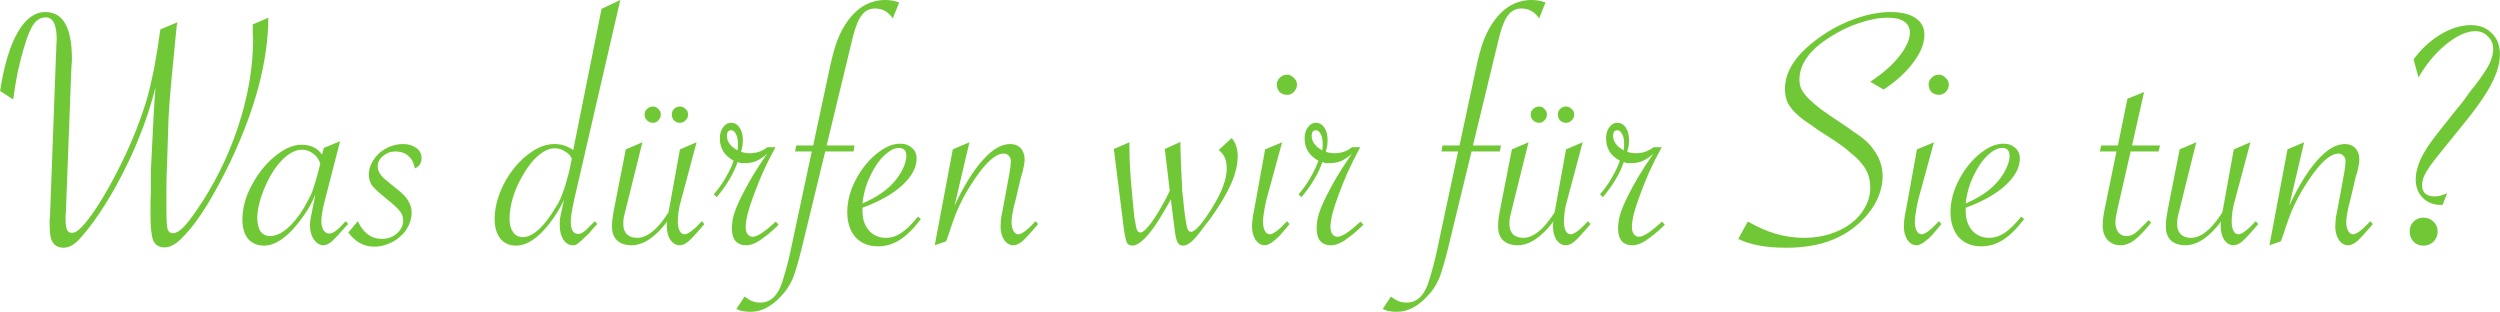 <svg xmlns:rdf="http://www.w3.org/1999/02/22-rdf-syntax-ns#" xmlns="http://www.w3.org/2000/svg" height="9.945mm" width="79.739mm" version="1.1" xmlns:cc="http://creativecommons.org/ns#" xmlns:dc="http://purl.org/dc/elements/1.1/" viewBox="0 0 282.539 35.24">
 <g transform="translate(-166.79 -384.84)">
  <g fill="#71c837">
   <path d="m195.35 387.6q0 0.56 0 1 0.04 0.4 0.04 0.64 0 2.4-0.44 4.96-0.44 2.52-1.28 5.04t-2.04 4.92-2.68 4.52q-0.96 1.4-1.56 1.96t-1.08 0.56q-0.44 0-0.6-0.52-0.12-0.56-0.12-2.16 0-0.92 0-2.28 0-1.4 0.08-3.04 0.08-2.8 0.16-5 0.12-2.24 0.32-4.24l0.6-6.16 0.08-0.44-1.92 0.8-0.08 0.48q-0.2 1.56-0.44 2.84-0.2 1.28-0.48 2.44-0.24 1.16-0.56 2.24-0.32 1.04-0.72 2.16-0.92 2.56-2.24 5.2-1.28 2.6-2.6 4.64-1.08 1.64-1.76 2.32-0.64 0.68-1.12 0.68-0.4 0-0.56-0.36-0.16-0.4-0.16-1.32 0-0.2 0-0.32 0.04-0.16 0.04-0.36l0.6-15.84q0.04-0.44 0.04-0.76 0.04-0.36 0.04-0.72 0-5.28-3-5.28-1.8 0-3.12 2.28t-2 6.64l1.48 0.96q0.2-1.52 0.52-3.12 0.36-1.64 0.76-2.92 0.52-1.76 1.04-2.48 0.56-0.76 1.36-0.76 1.24 0 1.24 2.48 0 0.16-0.04 0.68 0 0.52-0.04 1.08l-0.68 18.32q-0.04 0.2-0.04 0.6 0 1.2 0.12 1.68 0.12 0.56 0.48 0.88 0.4 0.32 0.96 0.32 1.04 0 2.08-1.28 1.92-2.2 3.88-5.72 1.56-2.84 2.6-5.48 1.08-2.64 1.84-5.6l-0.04 0.64q-0.08 0.96-0.16 2.44-0.08 1.44-0.16 3.12-0.04 0.92-0.08 1.68-0.04 0.72-0.08 1.4 0 0.64 0 1.28 0 0.6 0 1.32-0.04 0.6-0.04 1.4 0 0.76 0 1.08 0 2.12 0.32 2.92 0.36 0.76 1.28 0.76 0.52 0 1.04-0.32 0.56-0.32 1.24-1.08 1.16-1.2 2.52-3.4 1.36-2.24 2.64-4.92 4.24-8.92 4.28-16.24l-1.76 0.76z"/>
   <path d="m205.22 400.8-1.84 0.76-0.2 0.76q-0.76-1.12-2.32-1.12-1.12 0-2.32 0.8-1.16 0.76-2.16 2-0.96 1.24-1.6 2.72-0.6 1.48-0.6 2.92 0 1.4 0.64 2.2 0.68 0.76 1.8 0.76 1.84 0 3.88-2.56 0.68-0.88 1.12-1.6t0.8-1.64l-0.12 0.72q-0.16 0.68-0.24 1.16-0.08 0.44-0.16 0.76-0.04 0.32-0.08 0.56 0 0.2 0 0.36 0 0.88 0.44 1.56 0.48 0.64 1.08 0.64 0.44 0 0.96-0.44 0.52-0.48 1.6-1.72l0.24-0.24-0.28-0.32q-0.72 0.8-1.16 1.12-0.4 0.28-0.72 0.28-0.4 0-0.64-0.4t-0.24-1.04q0-0.28 0.08-0.8 0.08-0.56 0.2-1.04l1.84-7.16zm-2.24 2.52-0.16 0.68q-0.2 0.8-0.4 1.4-0.16 0.6-0.36 1.12-0.2 0.48-0.44 0.92-0.2 0.4-0.48 0.88-0.92 1.52-1.92 2.36t-1.88 0.84q-1.48 0-1.48-2.12 0-0.88 0.4-2.2 0.44-1.32 1.08-2.48 0.8-1.4 1.72-2.16 0.96-0.8 1.84-0.8 0.72 0 1.28 0.44 0.56 0.4 0.8 1.12z"/>
   <path d="m206.15 411.12q1.2 1.6 2.92 1.6 0.84 0 1.6-0.32 0.8-0.32 1.36-0.84 0.6-0.52 0.92-1.2 0.36-0.72 0.36-1.52 0-0.68-0.4-1.32-0.36-0.64-1.28-1.32l-1.12-0.92q-1.04-0.8-1.04-1.64 0-0.68 0.6-1.16 0.6-0.52 1.4-0.52 0.92 0 1.48 0.52 0.56 0.48 0.72 1.4 0.76-0.32 0.76-1.2 0-0.68-0.6-1.12t-1.48-0.44q-0.76 0-1.48 0.28-0.68 0.28-1.24 0.76-0.52 0.48-0.84 1.12-0.32 0.6-0.32 1.28 0 0.72 0.36 1.24 0.4 0.52 1.6 1.48t1.56 1.44q0.36 0.44 0.36 1.04 0 0.84-0.72 1.48-0.68 0.6-1.68 0.6-1.8 0-2.72-2l-1.08 1.28z"/>
   <path d="m236.89 384.84-2.12 1-3.2 15.96q-0.96-0.68-2.12-0.68-1.2 0-2.4 0.76t-2.2 2q-0.96 1.2-1.56 2.72t-0.6 3q0 1.4 0.64 2.2t1.76 0.8q1.88 0 3.84-2.56 1.04-1.36 1.6-2.64l-0.24 1.12q-0.2 0.84-0.24 1.2 0 0.32 0 0.64 0 0.92 0.4 1.56 0.44 0.64 1.08 0.64 0.32 0 0.52-0.16 0.24-0.16 0.68-0.6l0.68-0.64q0.16-0.24 0.72-0.84l0.16-0.16-0.28-0.32-0.12 0.12-0.56 0.56q-0.68 0.76-1.2 0.76-0.4 0-0.64-0.36-0.2-0.4-0.2-1.08 0-0.64 0.4-2.48l5.2-22.52zm-5.48 17.92-0.2 1q-0.08 0.44-0.28 1.12-0.16 0.64-0.36 1.24-0.24 0.68-0.44 1.16t-0.6 1.08q-0.92 1.56-1.88 2.44-0.96 0.84-1.76 0.84-0.72 0-1.12-0.56t-0.4-1.52q0-1.04 0.36-2.32 0.4-1.32 1.08-2.48 0.84-1.52 1.8-2.32 0.96-0.84 1.88-0.84 0.64 0 1.16 0.36 0.56 0.32 0.76 0.8z"/>
   <path d="m239.39 400.92-1.88 0.8-1.36 6.92q-0.08 0.56-0.16 1-0.04 0.44-0.04 0.84 0 0.96 0.56 1.52 0.6 0.56 1.64 0.56 2 0 4.04-2.68-0.04 0.2-0.04 0.32t0 0.24q0 0.88 0.4 1.52 0.44 0.6 1.04 0.6 0.44 0 0.96-0.4 0.52-0.44 1.68-1.8l0.16-0.2-0.28-0.32q-1.36 1.48-1.96 1.48-0.36 0-0.56-0.4t-0.2-1.04q0-0.4 0.08-1.12 0.12-0.76 0.32-1.4l1.72-6.44-1.88 0.8-1.24 6.84q-0.04 0.12-0.04 0.2 0 0.04-0.04 0.12l-0.08 0.12q-1.76 2.72-3.44 2.72-0.72 0-1.16-0.4-0.4-0.44-0.4-1.12 0-0.36 0.04-0.72 0.08-0.4 0.24-1l1.88-7.56zm1.2-4.04q-0.4 0-0.68 0.28-0.28 0.24-0.28 0.64 0 0.36 0.28 0.64t0.68 0.28q0.36 0 0.6-0.28 0.28-0.28 0.28-0.64 0-0.4-0.28-0.64-0.24-0.28-0.6-0.28zm3.04 0q-0.4 0-0.68 0.28-0.24 0.24-0.24 0.64 0 0.36 0.24 0.64 0.28 0.28 0.68 0.28 0.36 0 0.64-0.28t0.28-0.64q0-0.4-0.28-0.64-0.28-0.28-0.64-0.28z"/>
   <path d="m254.42 401.48h-0.92q-0.84 0.68-2 0.68-0.48 0-0.96-0.16 0.12-0.44 0.16-0.72t0.04-0.6q0-0.88-0.36-1.4-0.36-0.56-0.96-0.56-0.56 0-0.92 0.52-0.36 0.48-0.36 1.24 0 1.68 1.56 2.52-0.28 0.84-0.88 1.88-0.56 1-1.36 1.92l0.32 0.32q0.8-0.92 1.44-2t0.92-1.96q0.24 0.08 0.4 0.12 0.16 0 0.36 0 0.8 0 1.36-0.24t1.24-0.84l-0.2 0.28q-0.8 1.16-1.52 2.36-0.68 1.16-1.16 2.12-0.6 1.2-0.88 2.08-0.24 0.84-0.24 1.6 0 1.92 1.64 1.92 0.84 0 1.92-0.84 0.6-0.44 1-0.8t0.72-0.68l-0.32-0.36q-1.84 1.72-2.6 1.72-0.36 0-0.6-0.32-0.2-0.32-0.2-0.76 0-0.6 0.24-1.6 0.28-1 0.72-2.16 0.44-1.2 1-2.48 0.6-1.32 1.28-2.56l0.12-0.24zm-4.28 0.36q-1.2-0.68-1.2-1.64 0-0.64 0.48-0.64 0.32 0 0.52 0.4 0.24 0.4 0.24 1.08 0 0.2 0 0.36t-0.04 0.44z"/>
   <path d="m258.53 401.96-2.52 11.8q-0.24 1.04-0.56 2.12-0.32 1.12-0.56 1.6-0.76 1.56-2.16 1.56-0.52 0-0.92-0.16t-0.88-0.52l-0.92 1.4q0.4 0.2 0.72 0.24 0.32 0.08 0.88 0.08 1.8 0 3.4-1.72 0.44-0.44 0.76-0.92t0.6-1.08q0.24-0.6 0.48-1.44 0.24-0.8 0.52-1.92l2.68-11.04h3.2l0.12-0.68h-3.16l3-12.4q0.44-1.68 1-2.36 0.56-0.72 1.48-0.72 1.24 0 2 1.12l0.72-1.8q-0.76-0.28-1.56-0.28-2.48 0-4.2 2.28-0.68 0.92-1.2 2.2-0.48 1.24-0.92 3.36l-1.84 8.6h-1.92l-0.12 0.68h1.88z"/>
   <path d="m270.54 409.32q-1.04 1.28-1.88 1.84t-1.76 0.56q-1.16 0-1.92-0.84-0.72-0.84-0.72-2.2v-0.36q2.84-1.04 4.48-2.52 1.64-1.52 1.64-3.04 0-0.76-0.52-1.2-0.52-0.48-1.32-0.48-1.04 0-2.12 0.72-1.04 0.68-1.92 1.8t-1.44 2.52q-0.52 1.36-0.52 2.68 0 1.76 0.92 2.84 0.96 1.04 2.56 1.04 1.32 0 2.44-0.72 1.16-0.72 2.4-2.36l-0.32-0.28zm-6.28-1.48q0.12-1.16 0.52-2.28 0.44-1.12 1-2 0.6-0.92 1.28-1.44 0.68-0.56 1.32-0.56 0.84 0 0.84 0.92 0 0.68-0.48 1.6-0.44 0.88-1.24 1.68-0.6 0.6-1.36 1.08-0.72 0.48-1.88 1z"/>
   <path d="m272.43 412.56 1.28-0.44 0.2-0.52q0.36-1.12 0.68-2 0.32-0.92 0.68-1.64 0.36-0.76 0.76-1.44t0.88-1.4q1.96-2.92 3.32-2.92 0.36 0 0.56 0.24 0.24 0.24 0.24 0.6 0 0.2-0.04 0.6-0.04 0.36-0.12 0.8l-0.76 4.12q-0.16 0.68-0.2 1.12t-0.04 0.76q0 0.88 0.4 1.52 0.44 0.6 1.04 0.6 0.44 0 0.96-0.4 0.52-0.44 1.68-1.8l0.16-0.2-0.28-0.32q-1.36 1.48-1.96 1.48-0.32 0-0.56-0.4-0.2-0.4-0.2-1 0-0.56 0.28-1.8l0.2-0.76 0.56-2.4 0.24-0.8q0.2-0.88 0.2-1.28 0-0.8-0.44-1.28t-1.2-0.48q-1.48 0-3.08 1.8-1.6 1.76-3.2 5.16l1.68-7.16-1.88 0.8-2.04 10.84z"/>
   <path d="m292.67 401.68 1.16 9.24q0.16 1 0.32 1.36 0.2 0.32 0.64 0.32 0.88 0 2.36-2 0.48-0.68 1-1.56 0.56-0.92 0.96-1.68l0.44 3.48q0.12 1 0.32 1.4 0.2 0.36 0.64 0.36 0.6 0 1.44-0.96 0.48-0.56 0.84-1.08 0.4-0.52 0.84-1.08 1.6-2.28 2.32-3.92 0.72-1.68 0.72-3.08 0-1.24-0.68-2.04l-1.48 1.36q0.92 0.64 0.92 2.08 0 0.92-0.4 1.96-0.36 1.04-1.2 2.4-1.72 2.8-2.44 2.8-0.36 0-0.48-0.64-0.08-0.32-0.2-1.2t-0.2-1.8q-0.08-0.56-0.12-1.04 0-0.48-0.04-1.08-0.04-0.64-0.08-1.56t-0.08-2.36v-0.48l-1.76 0.8 0.56 4.72q-0.44 0.96-0.96 1.84-0.48 0.84-0.92 1.48t-0.84 1.04q-0.36 0.36-0.6 0.36-0.16 0-0.28-0.12t-0.2-0.48q-0.08-0.4-0.2-1.12-0.08-0.76-0.2-2-0.2-2.04-0.28-3.36t-0.08-2.64v-0.2-0.28l-1.76 0.76z"/>
   <path d="m312.25 393.28q-0.48 0-0.84 0.36-0.32 0.32-0.32 0.76 0 0.48 0.32 0.84 0.36 0.32 0.84 0.32 0.44 0 0.76-0.32 0.36-0.36 0.36-0.84 0-0.44-0.36-0.76-0.32-0.36-0.76-0.36zm-0.56 7.64-1.92 0.8-1.24 6.84q-0.16 0.72-0.2 1.16-0.04 0.4-0.04 0.72 0 0.88 0.4 1.52 0.44 0.6 1.04 0.6 0.24 0 0.44-0.12 0.24-0.08 0.52-0.32 0.32-0.24 0.72-0.64 0.4-0.44 0.96-1.12l0.16-0.2-0.28-0.32q-1.36 1.48-1.96 1.48-0.32 0-0.56-0.4-0.2-0.4-0.2-1.04 0-0.4 0.12-1.12 0.12-0.76 0.28-1.4l1.76-6.44z"/>
   <path d="m320.51 401.48h-0.92q-0.84 0.68-2 0.68-0.48 0-0.96-0.16 0.12-0.44 0.16-0.72t0.04-0.6q0-0.88-0.36-1.4-0.36-0.56-0.96-0.56-0.56 0-0.92 0.52-0.36 0.48-0.36 1.24 0 1.68 1.56 2.52-0.28 0.84-0.88 1.88-0.56 1-1.36 1.92l0.32 0.32q0.8-0.92 1.44-2t0.92-1.96q0.24 0.08 0.4 0.12 0.16 0 0.36 0 0.8 0 1.36-0.24t1.24-0.84l-0.2 0.28q-0.8 1.16-1.52 2.36-0.68 1.16-1.16 2.12-0.6 1.2-0.88 2.08-0.24 0.84-0.24 1.6 0 1.92 1.64 1.92 0.84 0 1.92-0.84 0.6-0.44 1-0.8t0.72-0.68l-0.32-0.36q-1.84 1.72-2.6 1.72-0.36 0-0.6-0.32-0.2-0.32-0.2-0.76 0-0.6 0.24-1.6 0.28-1 0.72-2.16 0.44-1.2 1-2.48 0.6-1.32 1.28-2.56l0.12-0.24zm-4.28 0.36q-1.2-0.68-1.2-1.64 0-0.64 0.48-0.64 0.32 0 0.52 0.4 0.24 0.4 0.24 1.08 0 0.2 0 0.36t-0.04 0.44z"/>
   <path d="m331.58 401.96-2.52 11.8q-0.24 1.04-0.56 2.12-0.32 1.12-0.56 1.6-0.76 1.56-2.16 1.56-0.52 0-0.92-0.16t-0.88-0.52l-0.92 1.4q0.4 0.2 0.72 0.24 0.32 0.08 0.88 0.08 1.8 0 3.4-1.72 0.44-0.44 0.76-0.92t0.6-1.08q0.24-0.6 0.48-1.44 0.24-0.8 0.52-1.92l2.68-11.04h3.2l0.12-0.68h-3.16l3-12.4q0.44-1.68 1-2.36 0.56-0.72 1.48-0.72 1.24 0 2 1.12l0.72-1.8q-0.76-0.28-1.56-0.28-2.48 0-4.2 2.28-0.68 0.92-1.2 2.2-0.48 1.24-0.92 3.36l-1.84 8.6h-1.92l-0.12 0.68h1.88z"/>
   <path d="m339.54 400.92-1.88 0.8-1.36 6.92q-0.08 0.56-0.16 1-0.04 0.44-0.04 0.84 0 0.96 0.56 1.52 0.6 0.56 1.64 0.56 2 0 4.04-2.68-0.04 0.2-0.04 0.32t0 0.24q0 0.88 0.4 1.52 0.44 0.6 1.04 0.6 0.44 0 0.96-0.4 0.52-0.44 1.68-1.8l0.16-0.2-0.28-0.32q-1.36 1.48-1.96 1.48-0.36 0-0.56-0.4t-0.2-1.04q0-0.4 0.08-1.12 0.12-0.76 0.32-1.4l1.72-6.44-1.88 0.8-1.24 6.84q-0.04 0.12-0.04 0.2 0 0.04-0.04 0.12l-0.08 0.12q-1.76 2.72-3.44 2.72-0.72 0-1.16-0.4-0.4-0.44-0.4-1.12 0-0.36 0.04-0.72 0.08-0.4 0.24-1l1.88-7.56zm1.2-4.04q-0.4 0-0.68 0.28-0.28 0.24-0.28 0.64 0 0.36 0.28 0.64t0.68 0.28q0.36 0 0.6-0.28 0.28-0.28 0.28-0.64 0-0.4-0.28-0.64-0.24-0.28-0.6-0.28zm3.04 0q-0.4 0-0.68 0.28-0.24 0.24-0.24 0.64 0 0.36 0.24 0.64 0.28 0.28 0.68 0.28 0.36 0 0.64-0.28t0.28-0.64q0-0.4-0.28-0.64-0.28-0.28-0.64-0.28z"/>
   <path d="m354.58 401.48h-0.92q-0.84 0.68-2 0.68-0.48 0-0.96-0.16 0.12-0.44 0.16-0.72t0.04-0.6q0-0.88-0.36-1.4-0.36-0.56-0.96-0.56-0.56 0-0.92 0.52-0.36 0.48-0.36 1.24 0 1.68 1.56 2.52-0.28 0.84-0.88 1.88-0.56 1-1.36 1.92l0.32 0.32q0.8-0.92 1.44-2t0.92-1.96q0.24 0.08 0.4 0.12 0.16 0 0.36 0 0.8 0 1.36-0.24t1.24-0.84l-0.2 0.28q-0.8 1.16-1.52 2.36-0.68 1.16-1.16 2.12-0.6 1.2-0.88 2.08-0.24 0.84-0.24 1.6 0 1.92 1.64 1.92 0.84 0 1.92-0.84 0.6-0.44 1-0.8t0.72-0.68l-0.32-0.36q-1.84 1.72-2.6 1.72-0.36 0-0.6-0.32-0.2-0.32-0.2-0.76 0-0.6 0.24-1.6 0.28-1 0.72-2.16 0.44-1.2 1-2.48 0.6-1.32 1.28-2.56l0.12-0.24zm-4.28 0.36q-1.2-0.68-1.2-1.64 0-0.64 0.48-0.64 0.32 0 0.52 0.4 0.24 0.4 0.24 1.08 0 0.2 0 0.36t-0.04 0.44z"/>
   <path d="m363.24 411.84q2 1 5.44 1 5.24 0 8.24-2.8 1.28-1.16 1.96-2.52 0.68-1.4 0.68-2.76 0-1.68-1.08-3.08-0.24-0.36-0.52-0.64t-0.68-0.6-0.96-0.68q-0.52-0.4-1.32-0.92-1.44-0.96-2.4-1.64-0.92-0.72-1.48-1.28-0.52-0.56-0.76-1.04-0.2-0.48-0.2-1.04 0-2.64 3.44-4.8 1.6-1.04 3.32-1.6 1.76-0.6 3.24-0.6 1.2 0 1.84 0.44t0.64 1.24q0 1.16-1.2 2.68-1.16 1.48-3.28 2.88l1.52 0.88q2.16-1.44 3.36-3.08 1.24-1.64 1.24-3.12 0-1.2-1-1.88t-2.8-0.68q-1.88 0-4.04 0.76-2.12 0.76-3.92 2.04-4 2.8-4 5.88 0 0.92 0.32 1.6 0.36 0.68 1.12 1.36 0.28 0.24 0.52 0.44 0.28 0.2 0.68 0.48 0.44 0.28 1.08 0.76 0.68 0.44 1.8 1.16 1.2 0.8 1.96 1.48 0.8 0.64 1.28 1.28 0.48 0.6 0.68 1.24t0.2 1.4q0 1.16-0.6 2.2-0.56 1.04-1.56 1.8t-2.36 1.2-2.92 0.44q-1.64 0-3.2-0.44-1.52-0.44-3.2-1.4l-1.08 1.96z"/>
   <path d="m385.92 393.28q-0.48 0-0.84 0.36-0.32 0.32-0.32 0.76 0 0.48 0.32 0.84 0.36 0.32 0.84 0.32 0.44 0 0.76-0.32 0.36-0.36 0.36-0.84 0-0.44-0.36-0.76-0.32-0.36-0.76-0.36zm-0.56 7.64-1.92 0.8-1.24 6.84q-0.16 0.72-0.2 1.16-0.04 0.4-0.04 0.72 0 0.88 0.4 1.52 0.44 0.6 1.04 0.6 0.24 0 0.44-0.12 0.24-0.08 0.52-0.32 0.32-0.24 0.72-0.64 0.4-0.44 0.96-1.12l0.16-0.2-0.28-0.32q-1.36 1.48-1.96 1.48-0.32 0-0.56-0.4-0.2-0.4-0.2-1.04 0-0.4 0.12-1.12 0.12-0.76 0.28-1.4l1.76-6.44z"/>
   <path d="m395.23 409.32q-1.04 1.28-1.88 1.84t-1.76 0.56q-1.16 0-1.92-0.84-0.72-0.84-0.72-2.2v-0.36q2.84-1.04 4.48-2.52 1.64-1.52 1.64-3.04 0-0.76-0.52-1.2-0.52-0.48-1.32-0.48-1.04 0-2.12 0.72-1.04 0.68-1.92 1.8t-1.44 2.52q-0.52 1.36-0.52 2.68 0 1.76 0.92 2.84 0.96 1.04 2.56 1.04 1.32 0 2.44-0.72 1.16-0.72 2.4-2.36l-0.32-0.28zm-6.28-1.48q0.12-1.16 0.52-2.28 0.44-1.12 1-2 0.6-0.92 1.28-1.44 0.68-0.56 1.32-0.56 0.84 0 0.84 0.92 0 0.68-0.48 1.6-0.44 0.88-1.24 1.68-0.6 0.6-1.36 1.08-0.72 0.48-1.88 1z"/>
   <path d="m407.59 401.96h3.16l0.16-0.68h-3.16l1.36-6.04-1.88 0.76-1.08 5.28h-1.88l-0.16 0.68h1.88l-1.28 6.24q-0.28 1.28-0.28 2.12 0 1.04 0.56 1.64t1.48 0.6q0.76 0 1.52-0.56 0.8-0.6 1.92-2l-0.28-0.28-0.24 0.24q-0.92 0.96-1.36 1.28-0.4 0.28-0.92 0.28-0.56 0-0.92-0.44-0.32-0.44-0.32-1.12 0-0.44 0.24-1.52l1.48-6.48z"/>
   <path d="m415.01 400.92-1.88 0.8-1.36 6.92q-0.08 0.56-0.16 1-0.04 0.44-0.04 0.84 0 0.96 0.56 1.52 0.6 0.56 1.64 0.56 2 0 4.04-2.68-0.04 0.2-0.04 0.32t0 0.24q0 0.88 0.4 1.52 0.44 0.6 1.04 0.6 0.44 0 0.96-0.4 0.52-0.44 1.68-1.8l0.16-0.2-0.28-0.32q-1.36 1.48-1.96 1.48-0.36 0-0.56-0.4t-0.2-1.04q0-0.4 0.08-1.12 0.12-0.76 0.32-1.4l1.72-6.44-1.88 0.8-1.24 6.84q-0.04 0.12-0.04 0.2 0 0.04-0.04 0.12l-0.08 0.12q-1.76 2.72-3.44 2.72-0.72 0-1.16-0.4-0.4-0.44-0.4-1.12 0-0.36 0.04-0.72 0.08-0.4 0.24-1l1.88-7.56z"/>
   <path d="m423.28 412.56 1.28-0.44 0.2-0.52q0.36-1.12 0.68-2 0.32-0.92 0.68-1.64 0.36-0.76 0.76-1.44t0.88-1.4q1.96-2.92 3.32-2.92 0.36 0 0.56 0.24 0.24 0.24 0.24 0.6 0 0.2-0.04 0.6-0.04 0.36-0.12 0.8l-0.76 4.12q-0.16 0.68-0.2 1.12t-0.04 0.76q0 0.88 0.4 1.52 0.44 0.6 1.04 0.6 0.44 0 0.96-0.4 0.52-0.44 1.68-1.8l0.16-0.2-0.28-0.32q-1.36 1.48-1.96 1.48-0.32 0-0.56-0.4-0.2-0.4-0.2-1 0-0.56 0.28-1.8l0.2-0.76 0.56-2.4 0.24-0.8q0.2-0.88 0.2-1.28 0-0.8-0.44-1.28t-1.2-0.48q-1.48 0-3.08 1.8-1.6 1.76-3.2 5.16l1.68-7.16-1.88 0.8-2.04 10.84z"/>
   <path d="m443.37 406.68q-0.52 0.2-0.8 0.28t-0.6 0.08q-1.44 0-1.44-1.28 0-0.36 0.12-0.72 0.12-0.4 0.44-0.92t0.88-1.24 1.44-1.8l1.72-2.12q2.2-2.68 3.2-4.56 1-1.92 1-3.4 0-1.52-0.92-2.4-0.88-0.92-2.36-0.92-1.68 0-3.48 1.08-1.76 1.08-3 2.8l0.56 2.04q0.6-1.08 1.4-2.04t1.68-1.68 1.72-1.12q0.88-0.4 1.6-0.4 0.88 0 1.44 0.6 0.6 0.56 0.6 1.44 0 0.76-0.44 1.68-0.44 0.88-1.6 2.4-0.2 0.24-0.4 0.48-0.16 0.24-0.44 0.6-0.24 0.36-0.64 0.88-0.4 0.48-1.04 1.28-1.28 1.6-1.96 2.48-0.64 0.84-1 1.4-1.24 1.96-1.24 3.52 0 1.28 0.8 2.08t2.04 0.8h0.2l0.52-1.32zm-2.68 2.76q-0.68 0-1.12 0.44t-0.44 1.12 0.44 1.16q0.44 0.44 1.12 0.44t1.12-0.44q0.48-0.48 0.48-1.16t-0.48-1.12q-0.44-0.44-1.12-0.44z"/>
  </g>
 </g>
</svg>
